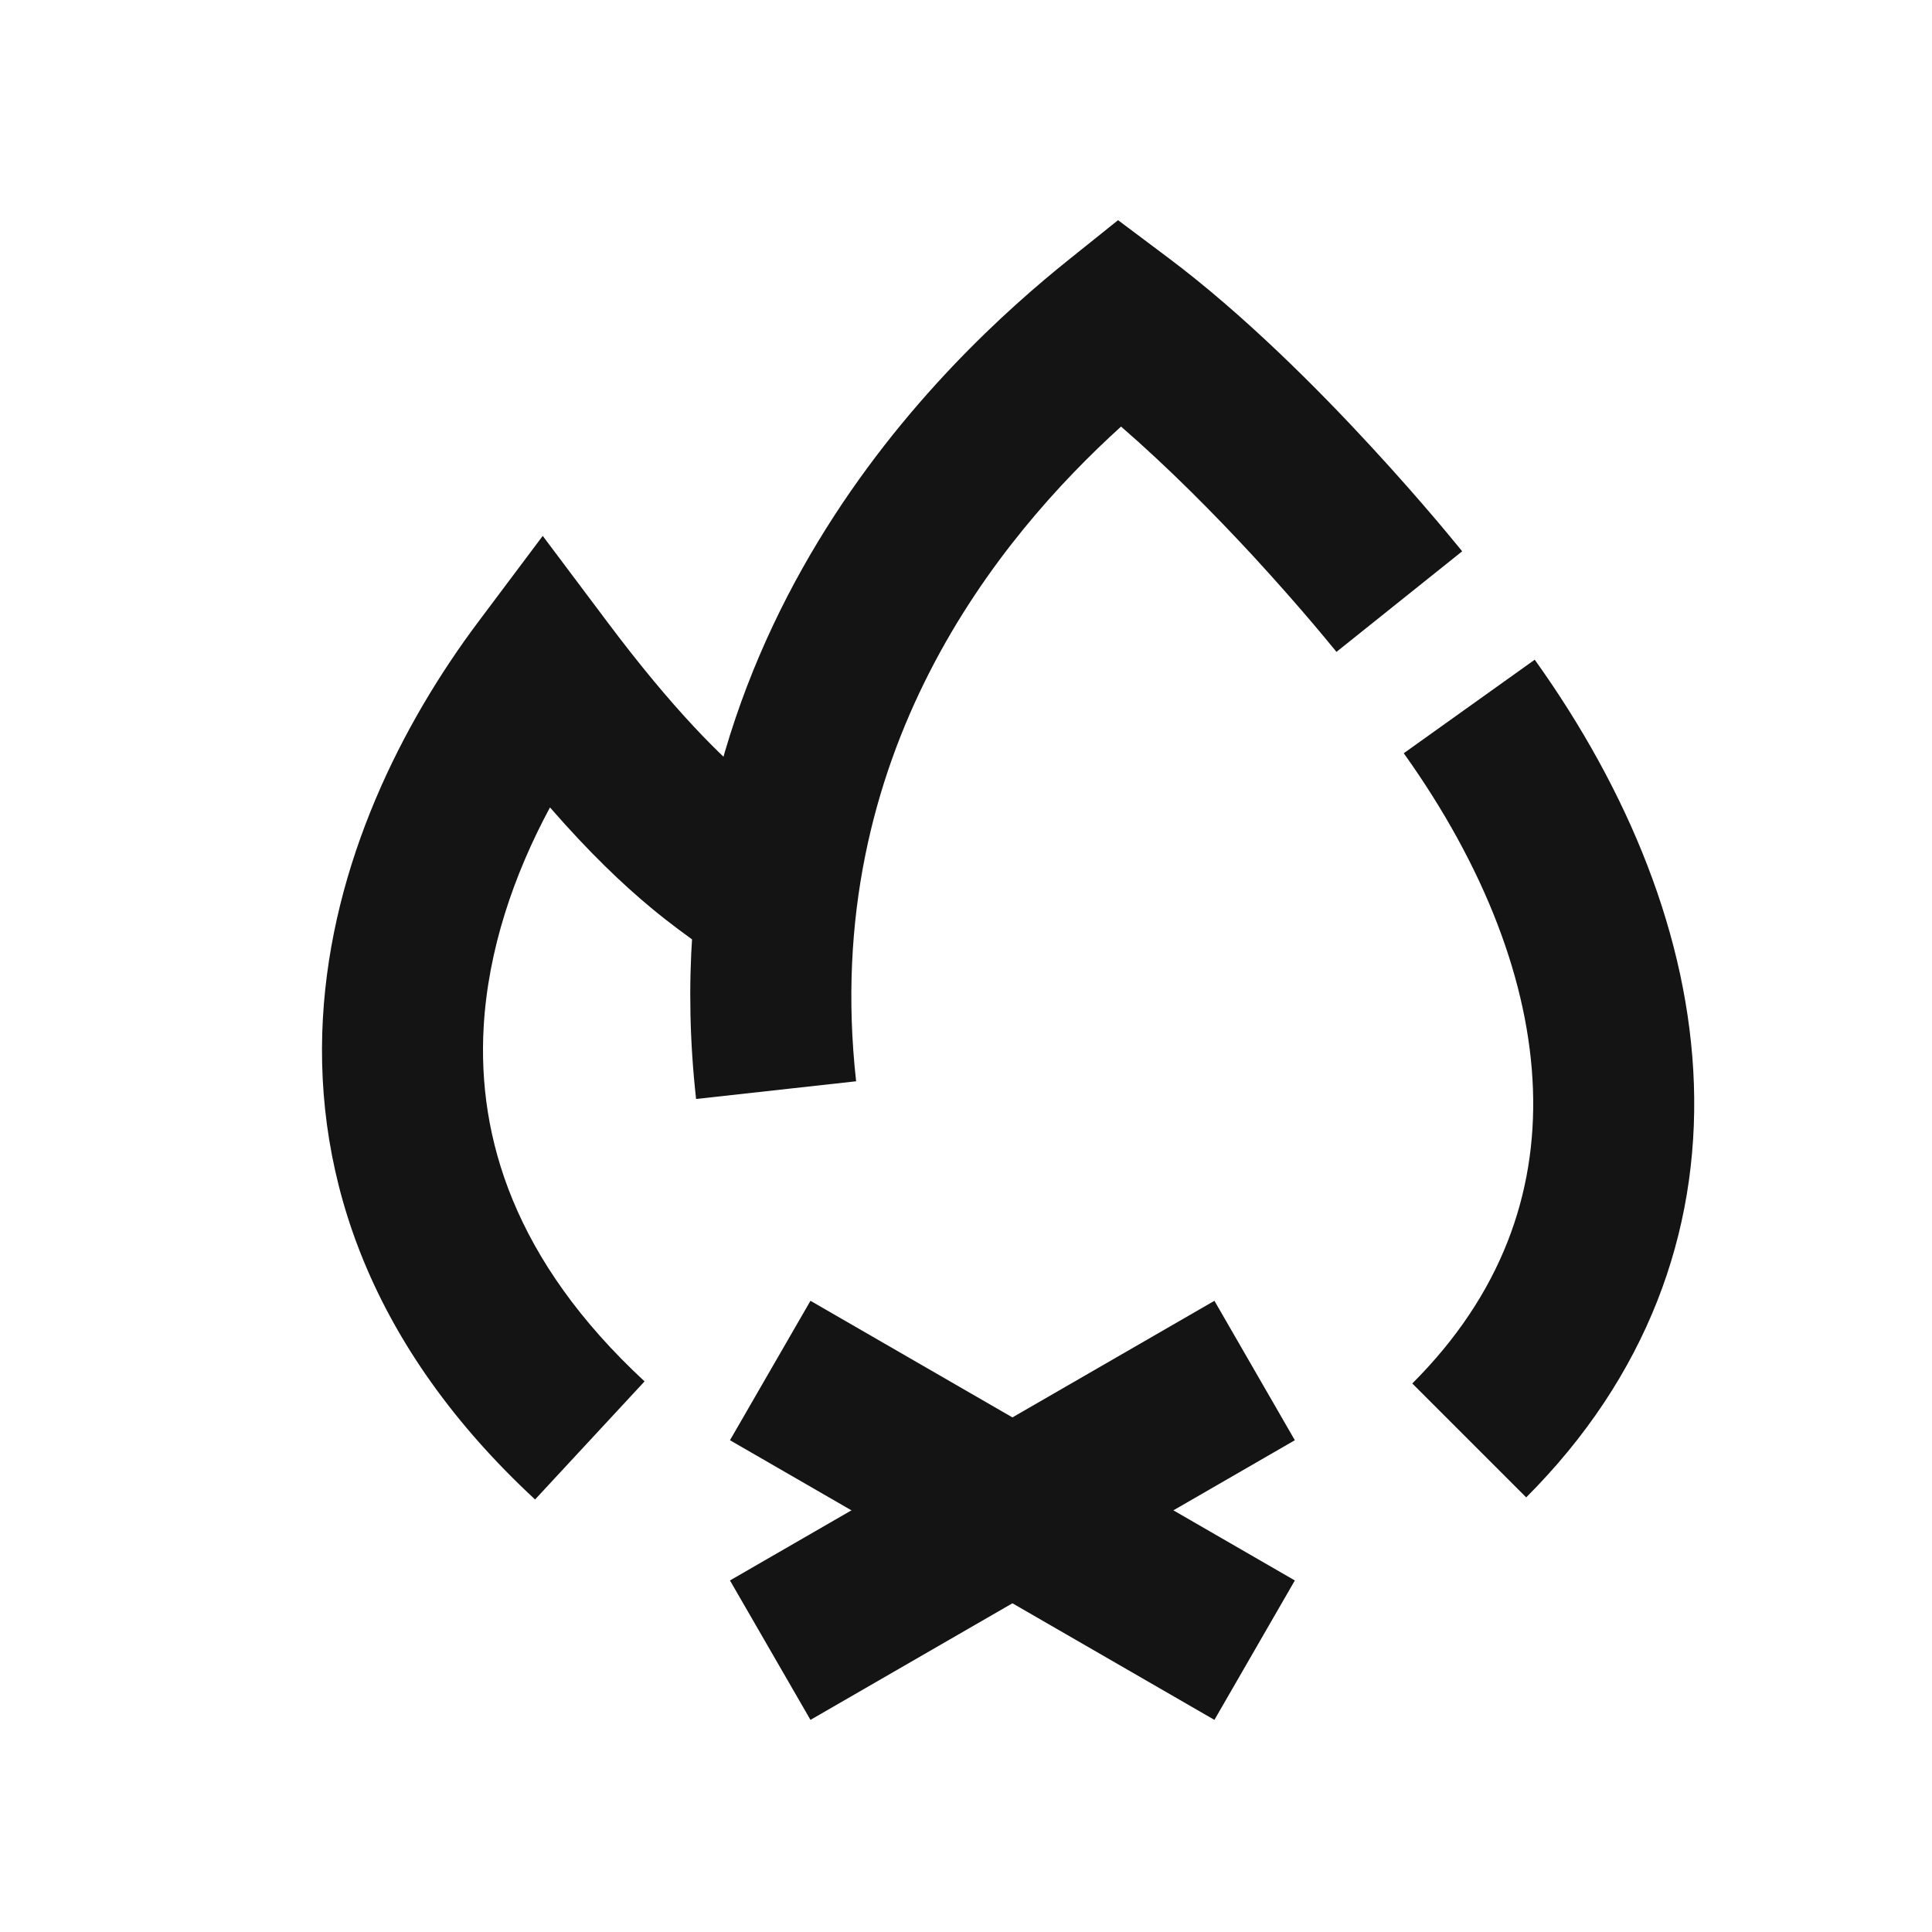 <svg width="24" height="24" viewBox="0 0 24 24" fill="none" xmlns="http://www.w3.org/2000/svg">
<path fill-rule="evenodd" clip-rule="evenodd" d="M21.042 13.463C21.106 15.314 20.457 17.102 18.959 18.601L17.544 17.186C18.651 16.08 19.088 14.828 19.043 13.532C18.997 12.206 18.443 10.765 17.438 9.357L19.065 8.195C20.231 9.826 20.979 11.641 21.042 13.463Z" fill="#141414"/>
<path fill-rule="evenodd" clip-rule="evenodd" d="M13.889 2.735L14.509 3.2C15.45 3.905 16.366 4.825 17.032 5.547C17.369 5.912 17.65 6.235 17.847 6.467C17.945 6.583 18.023 6.677 18.077 6.743C18.104 6.775 18.125 6.801 18.14 6.819L18.157 6.84L18.163 6.848L18.163 6.849C18.163 6.849 18.164 6.849 17.383 7.473C16.602 8.098 16.602 8.098 16.602 8.098L16.599 8.094L16.586 8.078C16.574 8.064 16.556 8.042 16.532 8.013C16.484 7.954 16.413 7.868 16.322 7.761C16.139 7.545 15.877 7.244 15.563 6.903C15.09 6.392 14.516 5.81 13.926 5.299C12.426 6.66 10.182 9.356 10.635 13.432L8.647 13.652C8.008 7.897 11.774 4.43 13.284 3.22L13.889 2.735Z" fill="#141414"/>
<path fill-rule="evenodd" clip-rule="evenodd" d="M6.742 6.657L7.542 7.723C8.373 8.832 8.963 9.404 9.36 9.734C9.552 9.894 9.707 10.004 9.853 10.109C9.86 10.114 9.868 10.119 9.875 10.125C9.882 10.129 9.889 10.134 9.896 10.139C10.025 10.232 10.227 10.376 10.391 10.561L8.892 11.885C8.893 11.886 8.894 11.887 8.894 11.887C8.893 11.887 8.864 11.86 8.713 11.752C8.704 11.746 8.695 11.74 8.686 11.733C8.538 11.627 8.33 11.479 8.08 11.271C7.735 10.984 7.324 10.595 6.832 10.03C6.383 10.864 6.062 11.8 6.008 12.762C5.932 14.131 6.386 15.658 8.007 17.16L6.647 18.627C4.608 16.738 3.9 14.64 4.011 12.651C4.12 10.712 4.999 8.981 5.942 7.724L6.742 6.657Z" fill="#141414"/>
<path fill-rule="evenodd" clip-rule="evenodd" d="M16.085 17.891L10.068 21.365L9.068 19.633L15.086 16.159L16.085 17.891Z" fill="#141414"/>
<path fill-rule="evenodd" clip-rule="evenodd" d="M15.086 21.365L9.068 17.891L10.068 16.159L16.085 19.633L15.086 21.365Z" fill="#141414"/>
</svg>
